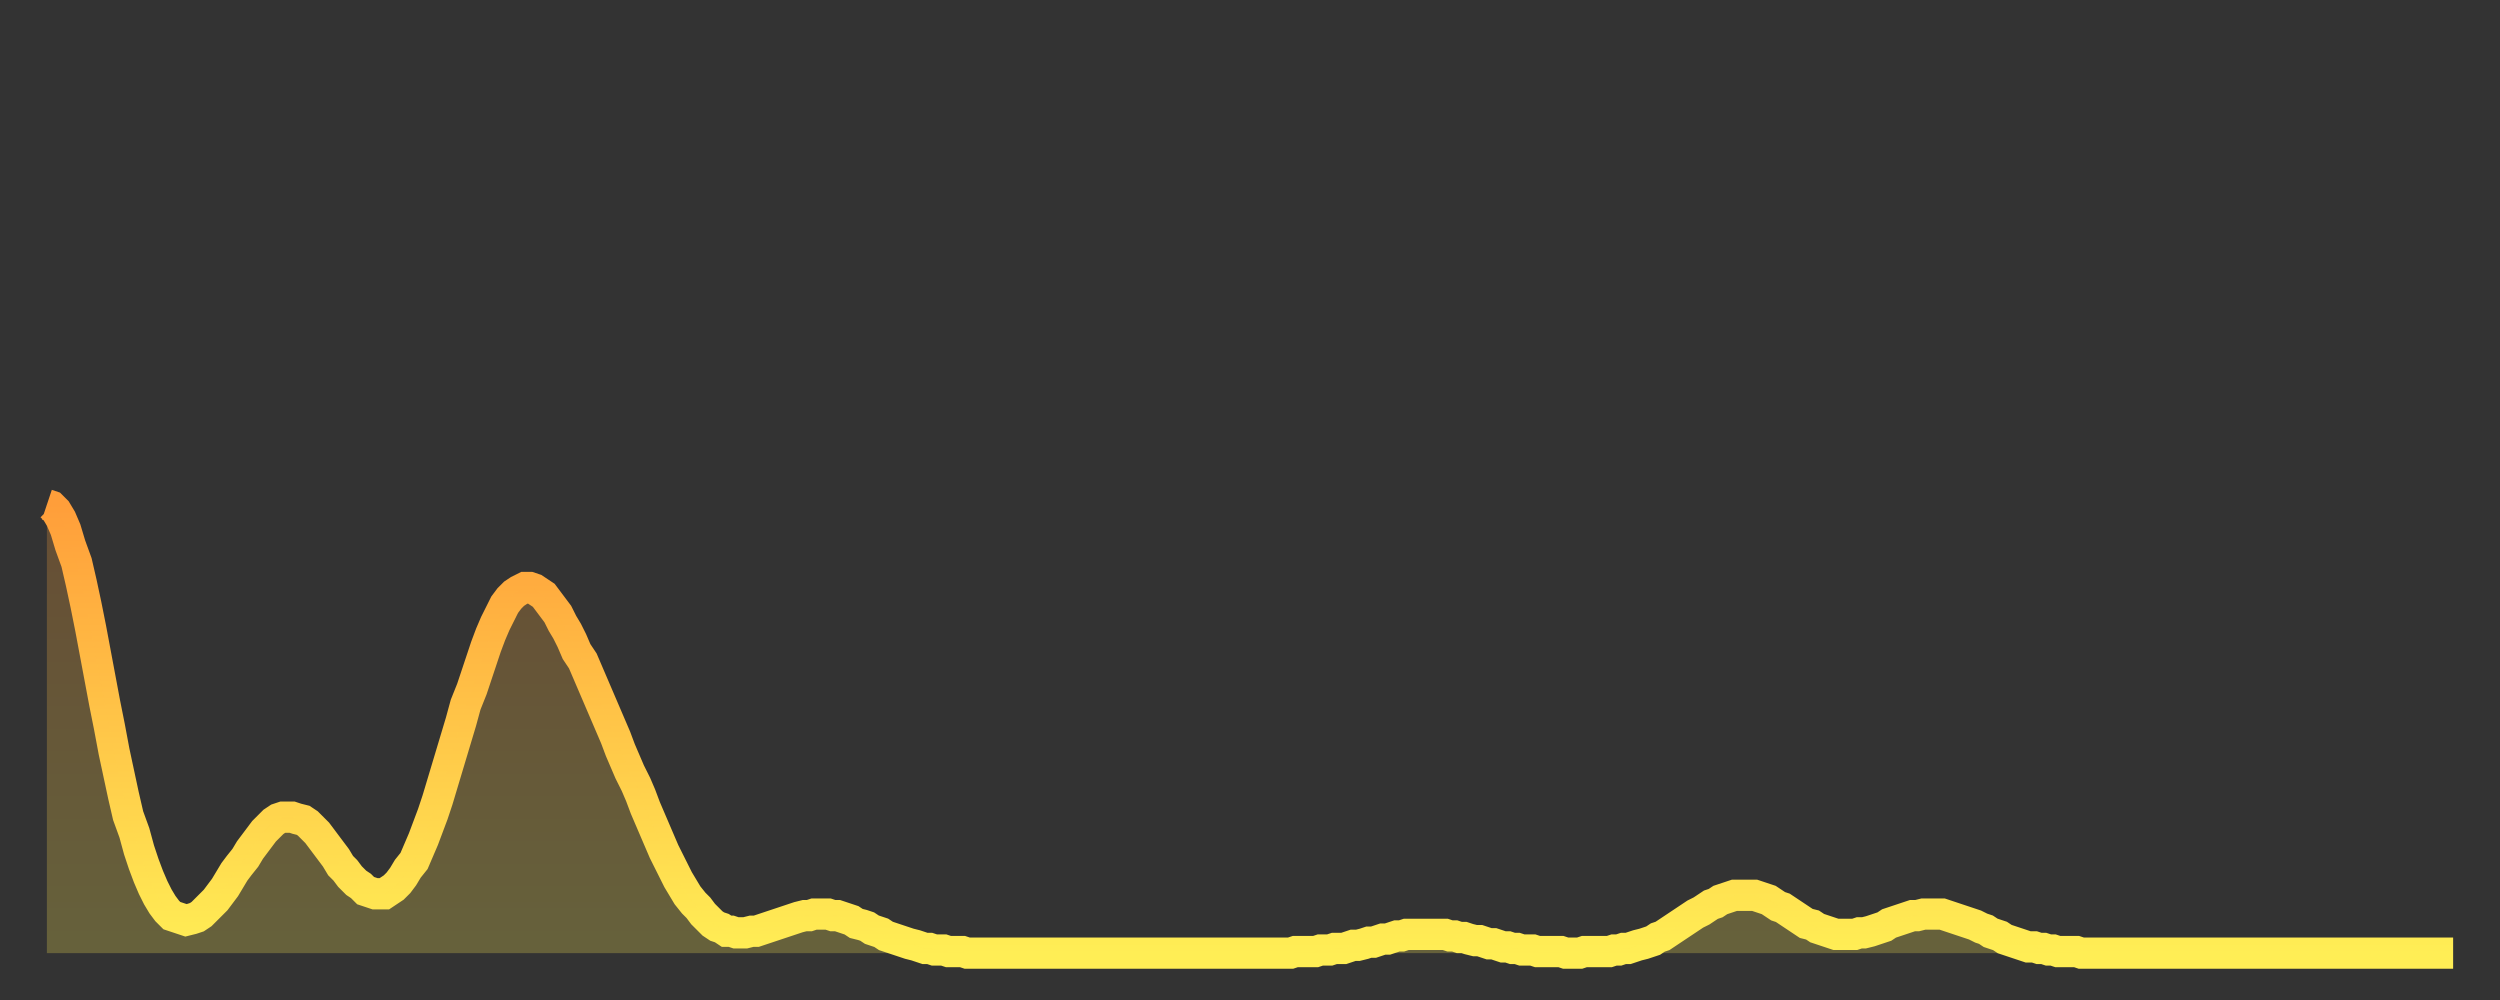 <?xml version="1.0" encoding="utf-8" ?>
<svg baseProfile="full" height="64" version="1.1" width="160" xmlns="http://www.w3.org/2000/svg" xmlns:ev="http://www.w3.org/2001/xml-events" xmlns:xlink="http://www.w3.org/1999/xlink"><rect width="100%" height="100%" fill="#333333" stroke="none"/><defs><linearGradient id="id183572" x1="0" x2="0" y1="0" y2="1"><stop offset="0%" stop-color="#ff9e3a" /><stop offset="50%" stop-color="#ffc648" /><stop offset="100%" stop-color="#ffee55" /></linearGradient></defs><g transform="translate(3,3)"><g><path d="M 0.0 29.3 0.3 29.4 0.6 29.7 0.9 30.2 1.2 30.9 1.5 31.9 1.9 33.0 2.2 34.3 2.5 35.7 2.8 37.2 3.1 38.8 3.4 40.4 3.7 42.0 4.0 43.5 4.3 45.1 4.6 46.5 4.9 47.9 5.2 49.2 5.6 50.3 5.9 51.4 6.2 52.3 6.5 53.1 6.8 53.8 7.1 54.4 7.4 54.9 7.7 55.3 8.0 55.6 8.3 55.7 8.6 55.8 8.9 55.9 9.3 55.8 9.6 55.7 9.9 55.5 10.2 55.2 10.5 54.9 10.8 54.6 11.1 54.2 11.4 53.8 11.7 53.3 12.0 52.8 12.3 52.4 12.7 51.9 13.0 51.4 13.3 51.0 13.6 50.6 13.9 50.2 14.2 49.9 14.5 49.6 14.8 49.4 15.1 49.3 15.4 49.3 15.7 49.3 16.0 49.4 16.4 49.5 16.7 49.7 17.0 50.0 17.3 50.3 17.6 50.7 17.9 51.1 18.2 51.5 18.5 51.9 18.8 52.4 19.1 52.7 19.4 53.1 19.8 53.5 20.1 53.7 20.4 54.0 20.7 54.1 21.0 54.2 21.3 54.2 21.6 54.2 21.9 54.0 22.2 53.8 22.5 53.5 22.8 53.1 23.1 52.6 23.5 52.1 23.8 51.4 24.1 50.7 24.4 49.9 24.7 49.1 25.0 48.2 25.3 47.2 25.6 46.2 25.9 45.2 26.2 44.2 26.5 43.2 26.8 42.1 27.2 41.1 27.5 40.2 27.8 39.3 28.1 38.4 28.4 37.6 28.7 36.9 29.0 36.3 29.3 35.7 29.6 35.3 29.9 35.0 30.2 34.8 30.6 34.6 30.9 34.6 31.2 34.7 31.5 34.9 31.8 35.1 32.1 35.5 32.4 35.9 32.7 36.3 33.0 36.9 33.3 37.4 33.6 38.0 33.9 38.7 34.3 39.3 34.6 40.0 34.9 40.7 35.2 41.4 35.5 42.1 35.8 42.8 36.1 43.5 36.4 44.2 36.7 45.0 37.0 45.7 37.3 46.4 37.7 47.2 38.0 47.9 38.3 48.7 38.6 49.4 38.9 50.1 39.2 50.8 39.5 51.5 39.8 52.1 40.1 52.7 40.4 53.3 40.7 53.8 41.0 54.3 41.4 54.8 41.7 55.1 42.0 55.5 42.3 55.8 42.6 56.1 42.9 56.3 43.2 56.4 43.5 56.6 43.8 56.6 44.1 56.7 44.4 56.7 44.7 56.7 45.1 56.6 45.4 56.6 45.7 56.5 46.0 56.4 46.3 56.3 46.6 56.2 46.9 56.1 47.2 56.0 47.5 55.9 47.8 55.8 48.1 55.7 48.5 55.6 48.8 55.6 49.1 55.5 49.4 55.5 49.7 55.5 50.0 55.5 50.3 55.6 50.6 55.6 50.9 55.7 51.2 55.8 51.5 55.9 51.8 56.1 52.2 56.2 52.5 56.3 52.8 56.5 53.1 56.6 53.4 56.7 53.7 56.9 54.0 57.0 54.3 57.1 54.6 57.2 54.9 57.3 55.2 57.4 55.6 57.5 55.9 57.6 56.2 57.7 56.5 57.7 56.8 57.8 57.1 57.8 57.4 57.8 57.7 57.9 58.0 57.9 58.3 57.9 58.6 57.9 58.9 58.0 59.3 58.0 59.6 58.0 59.9 58.0 60.2 58.0 60.5 58.0 60.8 58.0 61.1 58.0 61.4 58.0 61.7 58.0 62.0 58.0 62.3 58.0 62.6 58.0 63.0 58.0 63.3 58.0 63.6 58.0 63.9 58.0 64.2 58.0 64.5 58.0 64.8 58.0 65.1 58.0 65.4 58.0 65.7 58.0 66.0 58.0 66.4 58.0 66.7 58.0 67.0 58.0 67.3 58.0 67.6 58.0 67.9 58.0 68.2 58.0 68.5 58.0 68.8 58.0 69.1 58.0 69.4 58.0 69.7 58.0 70.1 58.0 70.4 58.0 70.7 58.0 71.0 58.0 71.3 58.0 71.6 58.0 71.9 58.0 72.2 58.0 72.5 58.0 72.8 58.0 73.1 58.0 73.5 58.0 73.8 58.0 74.1 58.0 74.4 58.0 74.7 58.0 75.0 58.0 75.3 58.0 75.6 58.0 75.9 58.0 76.2 58.0 76.5 58.0 76.8 58.0 77.2 58.0 77.5 58.0 77.8 58.0 78.1 58.0 78.4 58.0 78.7 58.0 79.0 58.0 79.3 58.0 79.6 58.0 79.9 57.9 80.2 57.9 80.5 57.9 80.9 57.9 81.2 57.9 81.5 57.8 81.8 57.8 82.1 57.8 82.4 57.7 82.7 57.7 83.0 57.7 83.3 57.6 83.6 57.5 83.9 57.5 84.3 57.4 84.6 57.3 84.9 57.3 85.2 57.2 85.5 57.1 85.8 57.1 86.1 57.0 86.4 56.9 86.7 56.9 87.0 56.8 87.3 56.8 87.6 56.8 88.0 56.8 88.3 56.8 88.6 56.8 88.9 56.8 89.2 56.8 89.5 56.8 89.8 56.9 90.1 56.9 90.4 57.0 90.7 57.0 91.0 57.1 91.4 57.2 91.7 57.2 92.0 57.3 92.3 57.4 92.6 57.4 92.9 57.5 93.2 57.6 93.5 57.6 93.8 57.7 94.1 57.7 94.4 57.8 94.7 57.8 95.1 57.8 95.4 57.9 95.7 57.9 96.0 57.9 96.3 57.9 96.6 57.9 96.9 57.9 97.2 58.0 97.5 58.0 97.8 58.0 98.1 58.0 98.4 57.9 98.8 57.9 99.1 57.9 99.4 57.9 99.7 57.9 100.0 57.9 100.3 57.8 100.6 57.8 100.9 57.7 101.2 57.7 101.5 57.6 101.8 57.5 102.2 57.4 102.5 57.3 102.8 57.2 103.1 57.0 103.4 56.9 103.7 56.7 104.0 56.5 104.3 56.3 104.6 56.1 104.9 55.9 105.2 55.7 105.5 55.5 105.9 55.3 106.2 55.1 106.5 54.9 106.8 54.8 107.1 54.6 107.4 54.5 107.7 54.4 108.0 54.3 108.3 54.3 108.6 54.3 108.9 54.3 109.3 54.3 109.6 54.4 109.9 54.5 110.2 54.6 110.5 54.8 110.8 55.0 111.1 55.1 111.4 55.3 111.7 55.5 112.0 55.7 112.3 55.9 112.6 56.1 113.0 56.2 113.3 56.4 113.6 56.5 113.9 56.6 114.2 56.7 114.5 56.8 114.8 56.8 115.1 56.8 115.4 56.8 115.7 56.8 116.0 56.7 116.3 56.7 116.7 56.6 117.0 56.5 117.3 56.4 117.6 56.3 117.9 56.1 118.2 56.0 118.5 55.9 118.8 55.8 119.1 55.7 119.4 55.6 119.7 55.6 120.1 55.5 120.4 55.5 120.7 55.5 121.0 55.5 121.3 55.5 121.6 55.6 121.9 55.7 122.2 55.8 122.5 55.9 122.8 56.0 123.1 56.1 123.4 56.2 123.8 56.4 124.1 56.5 124.4 56.7 124.7 56.8 125.0 56.9 125.3 57.1 125.6 57.2 125.9 57.3 126.2 57.4 126.5 57.5 126.8 57.6 127.2 57.6 127.5 57.7 127.8 57.7 128.1 57.8 128.4 57.8 128.7 57.9 129.0 57.9 129.3 57.9 129.6 57.9 129.9 57.9 130.2 58.0 130.5 58.0 130.9 58.0 131.2 58.0 131.5 58.0 131.8 58.0 132.1 58.0 132.4 58.0 132.7 58.0 133.0 58.0 133.3 58.0 133.6 58.0 133.9 58.0 134.2 58.0 134.6 58.0 134.9 58.0 135.2 58.0 135.5 58.0 135.8 58.0 136.1 58.0 136.4 58.0 136.7 58.0 137.0 58.0 137.3 58.0 137.6 58.0 138.0 58.0 138.3 58.0 138.6 58.0 138.9 58.0 139.2 58.0 139.5 58.0 139.8 58.0 140.1 58.0 140.4 58.0 140.7 58.0 141.0 58.0 141.3 58.0 141.7 58.0 142.0 58.0 142.3 58.0 142.6 58.0 142.9 58.0 143.2 58.0 143.5 58.0 143.8 58.0 144.1 58.0 144.4 58.0 144.7 58.0 145.1 58.0 145.4 58.0 145.7 58.0 146.0 58.0 146.3 58.0 146.6 58.0 146.9 58.0 147.2 58.0 147.5 58.0 147.8 58.0 148.1 58.0 148.4 58.0 148.8 58.0 149.1 58.0 149.4 58.0 149.7 58.0 150.0 58.0 150.3 58.0 150.6 58.0 150.9 58.0 151.2 58.0 151.5 58.0 151.8 58.0 152.1 58.0 152.5 58.0 152.8 58.0 153.1 58.0 153.4 58.0 153.7 58.0 154.0 58.0" fill="none" id="graph-curve" opacity="1" stroke="url(#id183572)" stroke-width="2" /><path d="M 0 58 L 0.0 29.3 0.3 29.4 0.6 29.7 0.9 30.2 1.2 30.9 1.5 31.9 1.9 33.0 2.2 34.3 2.5 35.7 2.8 37.2 3.1 38.8 3.4 40.4 3.7 42.0 4.0 43.5 4.3 45.1 4.6 46.5 4.9 47.9 5.2 49.2 5.6 50.3 5.9 51.4 6.2 52.3 6.5 53.1 6.8 53.8 7.1 54.4 7.4 54.9 7.7 55.3 8.0 55.6 8.3 55.7 8.6 55.8 8.9 55.9 9.3 55.8 9.6 55.7 9.9 55.5 10.2 55.2 10.5 54.9 10.8 54.6 11.1 54.2 11.4 53.8 11.7 53.3 12.0 52.8 12.3 52.4 12.7 51.9 13.0 51.4 13.3 51.0 13.6 50.6 13.9 50.2 14.2 49.9 14.5 49.6 14.8 49.4 15.1 49.3 15.4 49.3 15.7 49.3 16.0 49.4 16.4 49.5 16.7 49.7 17.0 50.0 17.3 50.3 17.6 50.7 17.9 51.1 18.2 51.5 18.5 51.9 18.8 52.4 19.1 52.7 19.4 53.1 19.8 53.5 20.1 53.7 20.4 54.0 20.7 54.1 21.0 54.2 21.3 54.2 21.6 54.2 21.9 54.0 22.2 53.8 22.5 53.5 22.8 53.1 23.1 52.6 23.5 52.1 23.8 51.4 24.1 50.7 24.4 49.9 24.7 49.1 25.0 48.2 25.3 47.2 25.6 46.2 25.9 45.2 26.2 44.2 26.5 43.2 26.8 42.1 27.2 41.1 27.5 40.2 27.8 39.3 28.1 38.4 28.4 37.6 28.7 36.9 29.0 36.3 29.3 35.7 29.6 35.3 29.9 35.0 30.2 34.8 30.6 34.6 30.9 34.6 31.2 34.7 31.5 34.9 31.8 35.1 32.1 35.5 32.4 35.9 32.7 36.3 33.0 36.9 33.3 37.4 33.6 38.0 33.9 38.7 34.3 39.3 34.6 40.0 34.9 40.7 35.2 41.4 35.5 42.1 35.8 42.8 36.1 43.5 36.4 44.2 36.7 45.0 37.0 45.7 37.3 46.4 37.7 47.2 38.0 47.9 38.3 48.7 38.6 49.4 38.9 50.1 39.2 50.8 39.5 51.5 39.8 52.1 40.1 52.7 40.4 53.3 40.7 53.8 41.0 54.3 41.4 54.8 41.7 55.1 42.0 55.5 42.3 55.8 42.6 56.1 42.9 56.3 43.2 56.4 43.5 56.6 43.8 56.6 44.1 56.7 44.4 56.7 44.7 56.7 45.1 56.6 45.4 56.6 45.7 56.5 46.0 56.4 46.3 56.3 46.6 56.2 46.9 56.1 47.2 56.0 47.5 55.9 47.8 55.8 48.1 55.7 48.5 55.6 48.8 55.6 49.1 55.5 49.4 55.5 49.7 55.5 50.0 55.5 50.3 55.6 50.6 55.6 50.9 55.7 51.2 55.8 51.5 55.9 51.8 56.1 52.2 56.2 52.5 56.3 52.8 56.5 53.1 56.6 53.4 56.7 53.7 56.9 54.0 57.0 54.3 57.1 54.6 57.2 54.9 57.3 55.2 57.4 55.6 57.5 55.9 57.6 56.2 57.7 56.5 57.7 56.8 57.8 57.1 57.8 57.4 57.8 57.7 57.9 58.0 57.9 58.3 57.9 58.6 57.9 58.9 58.0 59.3 58.0 59.6 58.0 59.9 58.0 60.2 58.0 60.5 58.0 60.8 58.0 61.1 58.0 61.4 58.0 61.7 58.0 62.0 58.0 62.3 58.0 62.6 58.0 63.0 58.0 63.3 58.0 63.6 58.0 63.9 58.0 64.2 58.0 64.5 58.0 64.8 58.0 65.1 58.0 65.4 58.0 65.7 58.0 66.0 58.0 66.4 58.0 66.7 58.0 67.0 58.0 67.3 58.0 67.6 58.0 67.9 58.0 68.2 58.0 68.5 58.0 68.8 58.0 69.1 58.0 69.4 58.0 69.7 58.0 70.1 58.0 70.4 58.0 70.7 58.0 71.0 58.0 71.3 58.0 71.6 58.0 71.9 58.0 72.2 58.0 72.5 58.0 72.8 58.0 73.1 58.0 73.5 58.0 73.8 58.0 74.1 58.0 74.4 58.0 74.7 58.0 75.0 58.0 75.3 58.0 75.6 58.0 75.9 58.0 76.2 58.0 76.5 58.0 76.8 58.0 77.2 58.0 77.5 58.0 77.8 58.0 78.1 58.0 78.4 58.0 78.7 58.0 79.0 58.0 79.3 58.0 79.6 58.0 79.9 57.9 80.2 57.9 80.5 57.9 80.9 57.9 81.2 57.9 81.5 57.8 81.8 57.8 82.1 57.8 82.4 57.7 82.7 57.7 83.0 57.7 83.3 57.6 83.6 57.5 83.9 57.5 84.3 57.4 84.6 57.3 84.9 57.3 85.2 57.2 85.5 57.1 85.8 57.1 86.1 57.0 86.4 56.9 86.7 56.9 87.0 56.8 87.3 56.8 87.6 56.8 88.0 56.8 88.3 56.8 88.6 56.8 88.9 56.8 89.2 56.8 89.5 56.8 89.8 56.9 90.1 56.9 90.4 57.0 90.7 57.0 91.0 57.1 91.4 57.2 91.7 57.2 92.0 57.3 92.3 57.4 92.6 57.4 92.9 57.5 93.2 57.6 93.5 57.6 93.8 57.7 94.1 57.7 94.4 57.8 94.7 57.8 95.1 57.8 95.4 57.9 95.7 57.9 96.0 57.9 96.3 57.9 96.6 57.9 96.9 57.9 97.2 58.0 97.5 58.0 97.8 58.0 98.1 58.0 98.4 57.9 98.8 57.9 99.1 57.9 99.4 57.9 99.7 57.9 100.0 57.9 100.3 57.8 100.6 57.8 100.9 57.7 101.2 57.7 101.5 57.6 101.8 57.5 102.2 57.4 102.5 57.3 102.8 57.2 103.1 57.0 103.4 56.9 103.7 56.7 104.0 56.5 104.3 56.3 104.6 56.1 104.9 55.9 105.2 55.7 105.5 55.5 105.9 55.3 106.2 55.1 106.5 54.9 106.8 54.8 107.1 54.6 107.4 54.5 107.7 54.4 108.0 54.3 108.3 54.3 108.6 54.3 108.9 54.3 109.3 54.3 109.6 54.4 109.9 54.5 110.2 54.6 110.5 54.8 110.8 55.0 111.1 55.1 111.4 55.3 111.7 55.5 112.0 55.7 112.3 55.9 112.6 56.1 113.0 56.2 113.3 56.4 113.6 56.5 113.9 56.6 114.2 56.7 114.5 56.8 114.8 56.8 115.1 56.8 115.4 56.8 115.7 56.8 116.0 56.7 116.3 56.7 116.7 56.6 117.0 56.5 117.3 56.4 117.6 56.3 117.9 56.1 118.2 56.0 118.5 55.9 118.8 55.8 119.1 55.7 119.4 55.6 119.7 55.6 120.1 55.5 120.4 55.5 120.7 55.5 121.0 55.5 121.3 55.5 121.6 55.6 121.9 55.7 122.2 55.8 122.5 55.9 122.8 56.0 123.1 56.1 123.4 56.2 123.8 56.4 124.1 56.5 124.4 56.7 124.7 56.8 125.0 56.9 125.3 57.1 125.6 57.2 125.9 57.3 126.2 57.4 126.5 57.5 126.8 57.6 127.2 57.6 127.5 57.7 127.8 57.7 128.1 57.8 128.4 57.8 128.7 57.9 129.0 57.9 129.3 57.9 129.6 57.9 129.9 57.9 130.2 58.0 130.5 58.0 130.9 58.0 131.2 58.0 131.5 58.0 131.8 58.0 132.1 58.0 132.4 58.0 132.7 58.0 133.0 58.0 133.3 58.0 133.6 58.0 133.9 58.0 134.2 58.0 134.6 58.0 134.9 58.0 135.2 58.0 135.5 58.0 135.8 58.0 136.1 58.0 136.4 58.0 136.7 58.0 137.0 58.0 137.3 58.0 137.6 58.0 138.0 58.0 138.3 58.0 138.6 58.0 138.9 58.0 139.2 58.0 139.5 58.0 139.8 58.0 140.1 58.0 140.4 58.0 140.7 58.0 141.0 58.0 141.3 58.0 141.7 58.0 142.0 58.0 142.3 58.0 142.6 58.0 142.9 58.0 143.2 58.0 143.5 58.0 143.8 58.0 144.1 58.0 144.4 58.0 144.7 58.0 145.1 58.0 145.4 58.0 145.7 58.0 146.0 58.0 146.3 58.0 146.6 58.0 146.9 58.0 147.2 58.0 147.5 58.0 147.8 58.0 148.1 58.0 148.4 58.0 148.8 58.0 149.1 58.0 149.4 58.0 149.7 58.0 150.0 58.0 150.3 58.0 150.6 58.0 150.9 58.0 151.2 58.0 151.5 58.0 151.8 58.0 152.1 58.0 152.5 58.0 152.8 58.0 153.1 58.0 153.4 58.0 153.7 58.0 154.0 58.0 154 58" fill="url(#id183572)" fill-opacity=".25" id="graph-shadow" /></g></g></svg>